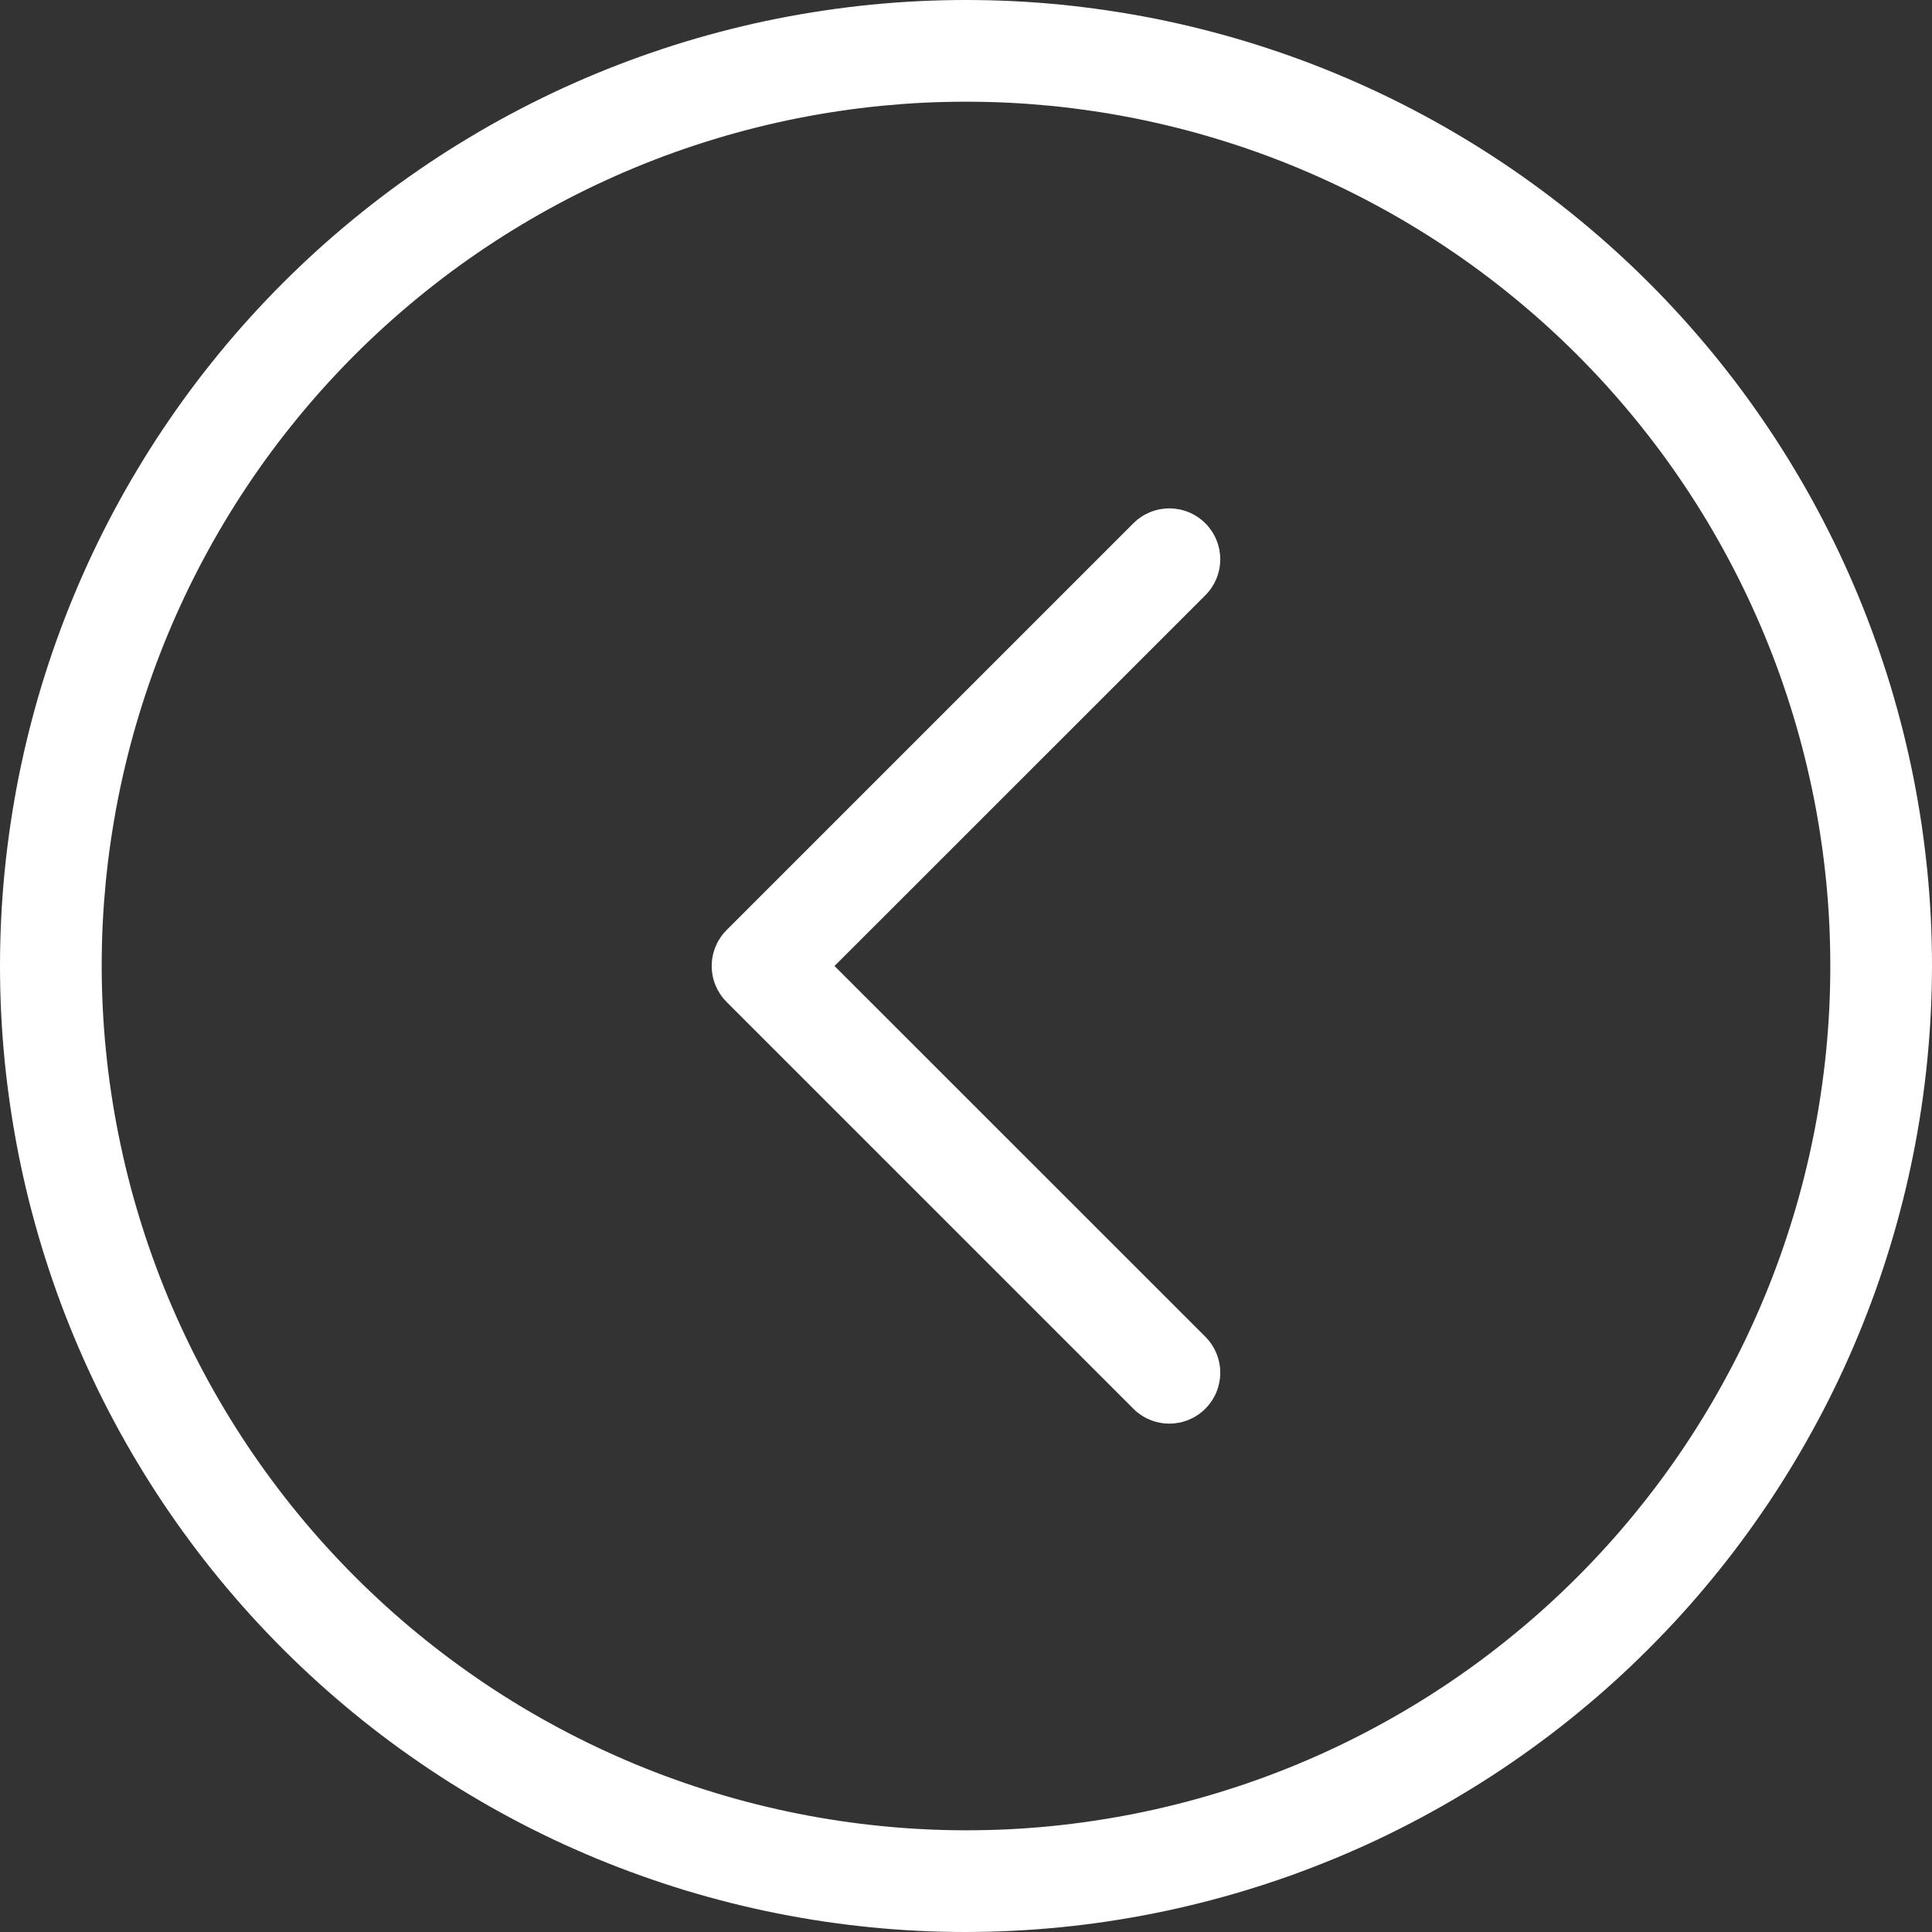 <svg width="50" height="50" viewBox="0 0 50 50" fill="none" xmlns="http://www.w3.org/2000/svg">
<rect x="0" y="0" width="50" height="50" fill="#333333" stroke="none"/>
<g clip-path="url(#clip0_200_385)">
<path d="M50 25C50 24.591 49.99 24.182 49.97 23.773C49.95 23.365 49.92 22.957 49.88 22.55C49.839 22.142 49.789 21.736 49.73 21.332C49.669 20.927 49.599 20.524 49.52 20.123C49.44 19.721 49.35 19.322 49.251 18.925C49.151 18.529 49.042 18.134 48.924 17.743C48.805 17.352 48.676 16.963 48.538 16.578C48.401 16.193 48.254 15.811 48.097 15.433C47.941 15.055 47.775 14.681 47.6 14.311C47.425 13.941 47.241 13.576 47.048 13.215C46.855 12.854 46.654 12.498 46.443 12.148C46.233 11.796 46.014 11.451 45.787 11.111C45.559 10.771 45.324 10.436 45.08 10.107C44.837 9.779 44.585 9.457 44.325 9.14C44.066 8.824 43.798 8.514 43.524 8.211C43.249 7.908 42.967 7.612 42.678 7.322C42.388 7.033 42.092 6.751 41.789 6.476C41.486 6.202 41.176 5.934 40.86 5.675C40.544 5.415 40.221 5.163 39.892 4.92C39.564 4.676 39.229 4.441 38.889 4.213C38.549 3.986 38.204 3.767 37.852 3.557C37.502 3.346 37.146 3.145 36.785 2.952C36.424 2.759 36.059 2.575 35.689 2.4C35.319 2.225 34.945 2.059 34.567 1.903C34.189 1.746 33.807 1.599 33.422 1.461C33.037 1.324 32.648 1.195 32.257 1.076C31.866 0.958 31.471 0.849 31.075 0.749C30.678 0.65 30.279 0.56 29.877 0.48C29.476 0.401 29.073 0.331 28.668 0.271C28.264 0.211 27.858 0.161 27.45 0.12C27.043 0.08 26.635 0.05 26.227 0.03C25.818 0.01 25.409 -3.72529e-07 25 -3.72529e-07C24.591 -3.72529e-07 24.182 0.01 23.773 0.03C23.365 0.05 22.957 0.08 22.55 0.12C22.142 0.161 21.736 0.211 21.332 0.271C20.927 0.331 20.524 0.401 20.123 0.48C19.721 0.56 19.322 0.65 18.925 0.749C18.529 0.849 18.134 0.958 17.743 1.076C17.352 1.195 16.963 1.324 16.578 1.461C16.193 1.599 15.811 1.746 15.433 1.903C15.055 2.059 14.681 2.225 14.311 2.4C13.941 2.575 13.576 2.759 13.215 2.952C12.854 3.145 12.498 3.346 12.148 3.557C11.796 3.767 11.451 3.986 11.111 4.213C10.771 4.441 10.436 4.676 10.107 4.92C9.779 5.163 9.457 5.415 9.14 5.675C8.824 5.934 8.514 6.202 8.211 6.476C7.908 6.751 7.612 7.033 7.322 7.322C7.033 7.612 6.751 7.908 6.476 8.211C6.202 8.514 5.934 8.824 5.675 9.14C5.415 9.457 5.163 9.779 4.92 10.107C4.676 10.436 4.441 10.771 4.213 11.111C3.986 11.451 3.767 11.796 3.557 12.148C3.346 12.498 3.145 12.854 2.952 13.215C2.759 13.576 2.575 13.941 2.4 14.311C2.225 14.681 2.06 15.055 1.903 15.433C1.746 15.811 1.599 16.193 1.461 16.578C1.324 16.963 1.195 17.352 1.076 17.743C0.958 18.134 0.849 18.529 0.749 18.925C0.65 19.322 0.56 19.721 0.48 20.123C0.401 20.524 0.331 20.927 0.271 21.332C0.211 21.736 0.161 22.142 0.12 22.55C0.08 22.957 0.05 23.365 0.03 23.773C0.01 24.182 -3.72529e-07 24.591 -3.72529e-07 25C-3.72529e-07 25.409 0.01 25.818 0.03 26.227C0.05 26.635 0.08 27.043 0.12 27.45C0.161 27.858 0.211 28.264 0.271 28.668C0.331 29.073 0.401 29.476 0.48 29.877C0.56 30.279 0.65 30.678 0.749 31.075C0.849 31.471 0.958 31.866 1.076 32.257C1.195 32.648 1.324 33.037 1.461 33.422C1.599 33.807 1.746 34.189 1.903 34.567C2.06 34.945 2.225 35.319 2.4 35.689C2.575 36.059 2.759 36.424 2.952 36.785C3.145 37.146 3.346 37.502 3.557 37.852C3.767 38.204 3.986 38.549 4.213 38.889C4.441 39.229 4.676 39.564 4.92 39.892C5.163 40.221 5.415 40.544 5.675 40.86C5.934 41.176 6.202 41.486 6.476 41.789C6.751 42.092 7.033 42.388 7.322 42.678C7.612 42.967 7.908 43.249 8.211 43.524C8.514 43.798 8.824 44.066 9.14 44.325C9.457 44.585 9.779 44.837 10.107 45.08C10.436 45.324 10.771 45.559 11.111 45.787C11.451 46.014 11.796 46.233 12.148 46.443C12.498 46.654 12.854 46.855 13.215 47.048C13.576 47.241 13.941 47.425 14.311 47.6C14.681 47.775 15.055 47.94 15.433 48.097C15.811 48.254 16.193 48.401 16.578 48.538C16.963 48.676 17.352 48.805 17.743 48.924C18.134 49.042 18.529 49.151 18.925 49.251C19.322 49.35 19.721 49.44 20.123 49.52C20.524 49.599 20.927 49.669 21.332 49.73C21.736 49.789 22.142 49.839 22.55 49.88C22.957 49.92 23.365 49.95 23.773 49.97C24.182 49.99 24.591 50 25 50C25.409 49.999 25.818 49.989 26.226 49.968C26.635 49.948 27.043 49.917 27.45 49.877C27.857 49.837 28.262 49.786 28.667 49.726C29.071 49.665 29.474 49.595 29.875 49.515C30.276 49.435 30.675 49.345 31.072 49.245C31.469 49.145 31.863 49.036 32.254 48.917C32.645 48.798 33.033 48.669 33.419 48.532C33.803 48.393 34.185 48.246 34.563 48.089C34.94 47.933 35.314 47.767 35.684 47.592C36.053 47.417 36.419 47.232 36.779 47.039C37.14 46.846 37.495 46.645 37.846 46.434C38.197 46.224 38.542 46.005 38.882 45.778C39.222 45.55 39.557 45.315 39.885 45.071C40.214 44.828 40.536 44.576 40.852 44.316C41.168 44.057 41.478 43.79 41.781 43.515C42.084 43.24 42.38 42.958 42.669 42.669C42.958 42.38 43.24 42.084 43.515 41.781C43.79 41.478 44.057 41.168 44.316 40.852C44.576 40.536 44.828 40.214 45.071 39.885C45.315 39.557 45.55 39.222 45.778 38.882C46.005 38.542 46.224 38.197 46.434 37.846C46.645 37.495 46.846 37.14 47.039 36.779C47.233 36.419 47.417 36.053 47.592 35.684C47.767 35.314 47.933 34.94 48.089 34.563C48.246 34.185 48.393 33.803 48.532 33.419C48.669 33.033 48.798 32.645 48.917 32.254C49.036 31.863 49.145 31.468 49.245 31.072C49.345 30.675 49.435 30.276 49.515 29.875C49.595 29.474 49.665 29.071 49.726 28.667C49.786 28.262 49.837 27.857 49.877 27.45C49.917 27.043 49.948 26.635 49.968 26.226C49.989 25.818 49.999 25.409 50 25ZM2.632 25C2.632 24.634 2.641 24.268 2.658 23.902C2.676 23.537 2.704 23.172 2.739 22.807C2.775 22.443 2.82 22.08 2.874 21.718C2.928 21.356 2.99 20.995 3.061 20.636C3.133 20.277 3.213 19.92 3.302 19.565C3.391 19.21 3.488 18.857 3.595 18.507C3.701 18.157 3.816 17.809 3.939 17.464C4.062 17.12 4.194 16.778 4.334 16.44C4.474 16.102 4.623 15.767 4.779 15.436C4.936 15.105 5.1 14.778 5.273 14.456C5.445 14.133 5.626 13.814 5.814 13.5C6.002 13.186 6.198 12.877 6.401 12.573C6.605 12.268 6.815 11.969 7.033 11.675C7.252 11.381 7.477 11.092 7.709 10.81C7.941 10.527 8.18 10.25 8.426 9.978C8.672 9.707 8.924 9.442 9.183 9.183C9.442 8.924 9.707 8.672 9.978 8.426C10.25 8.18 10.527 7.941 10.81 7.709C11.092 7.477 11.381 7.252 11.675 7.033C11.969 6.815 12.268 6.605 12.573 6.401C12.877 6.198 13.186 6.002 13.5 5.814C13.814 5.626 14.133 5.445 14.456 5.273C14.778 5.1 15.105 4.936 15.436 4.779C15.767 4.623 16.102 4.474 16.44 4.334C16.778 4.194 17.12 4.062 17.464 3.939C17.809 3.816 18.157 3.701 18.507 3.595C18.857 3.488 19.21 3.391 19.565 3.302C19.92 3.213 20.277 3.133 20.636 3.061C20.995 2.99 21.356 2.927 21.718 2.874C22.08 2.82 22.443 2.775 22.807 2.739C23.172 2.704 23.537 2.676 23.902 2.658C24.268 2.641 24.634 2.632 25 2.632C25.366 2.632 25.732 2.641 26.098 2.658C26.463 2.676 26.828 2.704 27.193 2.739C27.557 2.775 27.92 2.82 28.282 2.874C28.644 2.927 29.005 2.99 29.364 3.061C29.723 3.133 30.08 3.213 30.435 3.302C30.79 3.391 31.143 3.488 31.493 3.595C31.843 3.701 32.191 3.816 32.536 3.939C32.88 4.062 33.222 4.194 33.56 4.334C33.898 4.474 34.233 4.623 34.564 4.779C34.895 4.936 35.222 5.1 35.544 5.273C35.867 5.445 36.186 5.626 36.5 5.814C36.814 6.002 37.123 6.198 37.427 6.401C37.732 6.605 38.031 6.815 38.325 7.033C38.619 7.252 38.907 7.477 39.19 7.709C39.473 7.941 39.75 8.18 40.022 8.426C40.293 8.672 40.558 8.924 40.817 9.183C41.076 9.442 41.328 9.707 41.574 9.978C41.82 10.25 42.059 10.527 42.291 10.81C42.523 11.092 42.748 11.381 42.967 11.675C43.185 11.969 43.395 12.268 43.599 12.573C43.802 12.877 43.998 13.186 44.186 13.5C44.374 13.814 44.555 14.133 44.727 14.456C44.9 14.778 45.064 15.105 45.221 15.436C45.377 15.767 45.526 16.102 45.666 16.44C45.806 16.778 45.938 17.12 46.061 17.464C46.184 17.809 46.299 18.157 46.405 18.507C46.512 18.857 46.609 19.21 46.698 19.565C46.787 19.92 46.867 20.277 46.939 20.636C47.01 20.995 47.073 21.356 47.126 21.718C47.18 22.08 47.225 22.443 47.261 22.807C47.297 23.172 47.324 23.537 47.342 23.902C47.359 24.268 47.368 24.634 47.368 25C47.368 25.366 47.359 25.732 47.342 26.098C47.324 26.463 47.297 26.828 47.261 27.193C47.225 27.557 47.18 27.92 47.126 28.282C47.073 28.644 47.01 29.005 46.939 29.364C46.867 29.723 46.787 30.08 46.698 30.435C46.609 30.79 46.512 31.143 46.405 31.493C46.299 31.843 46.184 32.191 46.061 32.536C45.938 32.88 45.806 33.222 45.666 33.56C45.526 33.898 45.377 34.233 45.221 34.564C45.064 34.895 44.9 35.222 44.727 35.544C44.555 35.867 44.374 36.186 44.186 36.5C43.998 36.814 43.802 37.123 43.599 37.427C43.395 37.732 43.185 38.031 42.967 38.325C42.748 38.619 42.523 38.907 42.291 39.19C42.059 39.473 41.82 39.75 41.574 40.022C41.328 40.293 41.076 40.558 40.817 40.817C40.558 41.076 40.293 41.328 40.022 41.574C39.75 41.82 39.473 42.059 39.19 42.291C38.907 42.523 38.619 42.748 38.325 42.967C38.031 43.185 37.732 43.395 37.427 43.599C37.123 43.802 36.814 43.998 36.5 44.186C36.186 44.374 35.867 44.555 35.544 44.727C35.222 44.9 34.895 45.064 34.564 45.221C34.233 45.377 33.898 45.526 33.56 45.666C33.222 45.806 32.88 45.938 32.536 46.061C32.191 46.184 31.843 46.299 31.493 46.405C31.143 46.512 30.79 46.609 30.435 46.698C30.08 46.787 29.723 46.867 29.364 46.939C29.005 47.01 28.644 47.072 28.282 47.126C27.92 47.18 27.557 47.225 27.193 47.261C26.828 47.297 26.463 47.324 26.098 47.342C25.732 47.359 25.366 47.368 25 47.368C24.634 47.368 24.268 47.359 23.903 47.34C23.537 47.322 23.172 47.295 22.808 47.258C22.444 47.222 22.081 47.177 21.719 47.123C21.357 47.069 20.997 47.006 20.638 46.934C20.279 46.862 19.922 46.782 19.567 46.693C19.212 46.604 18.86 46.506 18.51 46.399C18.16 46.293 17.812 46.178 17.468 46.054C17.123 45.931 16.782 45.799 16.444 45.659C16.106 45.518 15.772 45.37 15.441 45.213C15.11 45.057 14.784 44.892 14.461 44.719C14.138 44.547 13.82 44.366 13.506 44.178C13.192 43.99 12.883 43.794 12.579 43.591C12.275 43.387 11.976 43.176 11.682 42.958C11.388 42.74 11.1 42.515 10.817 42.283C10.534 42.051 10.257 41.812 9.986 41.566C9.715 41.32 9.45 41.068 9.191 40.809C8.932 40.55 8.68 40.285 8.434 40.014C8.188 39.743 7.949 39.466 7.717 39.183C7.485 38.901 7.26 38.612 7.042 38.318C6.824 38.024 6.613 37.725 6.409 37.421C6.206 37.117 6.01 36.808 5.822 36.494C5.634 36.18 5.453 35.862 5.281 35.539C5.108 35.217 4.943 34.89 4.787 34.559C4.63 34.228 4.482 33.894 4.341 33.556C4.201 33.218 4.069 32.877 3.946 32.532C3.822 32.188 3.707 31.84 3.601 31.49C3.494 31.14 3.396 30.788 3.307 30.433C3.218 30.078 3.138 29.721 3.066 29.362C2.994 29.003 2.931 28.643 2.877 28.281C2.823 27.919 2.778 27.556 2.742 27.192C2.705 26.828 2.678 26.463 2.66 26.097C2.641 25.732 2.632 25.366 2.632 25Z" fill="white"/>
<path d="M31.195 34.595L21.597 25L31.195 15.405C31.225 15.375 31.254 15.343 31.281 15.309C31.309 15.276 31.334 15.241 31.358 15.206C31.382 15.17 31.404 15.133 31.425 15.095C31.445 15.057 31.463 15.018 31.48 14.978C31.496 14.938 31.511 14.898 31.523 14.856C31.536 14.815 31.546 14.773 31.555 14.731C31.563 14.688 31.57 14.646 31.574 14.603C31.578 14.56 31.58 14.517 31.58 14.474C31.58 14.431 31.578 14.388 31.574 14.345C31.569 14.302 31.563 14.259 31.555 14.217C31.546 14.175 31.535 14.133 31.523 14.092C31.511 14.05 31.496 14.01 31.48 13.97C31.463 13.93 31.445 13.891 31.424 13.853C31.404 13.815 31.382 13.778 31.358 13.742C31.334 13.707 31.308 13.672 31.281 13.639C31.253 13.605 31.224 13.573 31.194 13.543C31.163 13.512 31.132 13.483 31.098 13.456C31.065 13.429 31.03 13.403 30.994 13.379C30.959 13.355 30.922 13.333 30.884 13.313C30.846 13.292 30.806 13.274 30.767 13.257C30.727 13.241 30.686 13.226 30.645 13.214C30.604 13.201 30.562 13.191 30.52 13.182C30.477 13.174 30.435 13.168 30.392 13.163C30.349 13.159 30.306 13.157 30.263 13.157C30.22 13.157 30.177 13.159 30.134 13.163C30.091 13.168 30.048 13.174 30.006 13.182C29.964 13.191 29.922 13.201 29.881 13.214C29.839 13.226 29.799 13.241 29.759 13.257C29.719 13.274 29.68 13.292 29.642 13.312C29.604 13.332 29.567 13.355 29.531 13.379C29.495 13.403 29.461 13.428 29.427 13.455C29.394 13.483 29.362 13.512 29.332 13.542L18.805 24.069C18.775 24.099 18.746 24.131 18.718 24.164C18.691 24.198 18.665 24.232 18.641 24.268C18.617 24.304 18.595 24.341 18.574 24.379C18.554 24.417 18.536 24.456 18.519 24.496C18.503 24.536 18.488 24.576 18.476 24.617C18.463 24.659 18.452 24.701 18.444 24.743C18.436 24.785 18.429 24.828 18.425 24.871C18.421 24.914 18.419 24.957 18.419 25C18.419 25.043 18.421 25.086 18.425 25.129C18.429 25.172 18.436 25.215 18.444 25.257C18.452 25.299 18.463 25.341 18.476 25.383C18.488 25.424 18.503 25.465 18.519 25.504C18.536 25.544 18.554 25.583 18.574 25.621C18.595 25.659 18.617 25.696 18.641 25.732C18.665 25.768 18.691 25.802 18.718 25.836C18.746 25.869 18.775 25.901 18.805 25.931L29.332 36.458C29.362 36.489 29.394 36.517 29.427 36.545C29.461 36.572 29.495 36.597 29.531 36.622C29.567 36.645 29.604 36.668 29.642 36.688C29.68 36.708 29.719 36.727 29.759 36.743C29.799 36.76 29.839 36.774 29.881 36.787C29.922 36.799 29.964 36.809 30.006 36.818C30.048 36.826 30.091 36.833 30.134 36.837C30.177 36.841 30.22 36.843 30.263 36.843C30.306 36.843 30.349 36.841 30.392 36.837C30.435 36.832 30.477 36.826 30.52 36.818C30.562 36.809 30.604 36.799 30.645 36.786C30.686 36.774 30.727 36.759 30.767 36.743C30.806 36.726 30.846 36.708 30.884 36.688C30.922 36.667 30.959 36.645 30.994 36.621C31.03 36.597 31.065 36.572 31.098 36.544C31.132 36.517 31.163 36.488 31.194 36.457C31.224 36.427 31.253 36.395 31.281 36.361C31.308 36.328 31.334 36.294 31.358 36.258C31.382 36.222 31.404 36.185 31.424 36.147C31.445 36.109 31.463 36.07 31.48 36.03C31.496 35.99 31.511 35.95 31.523 35.908C31.535 35.867 31.546 35.825 31.555 35.783C31.563 35.741 31.569 35.698 31.574 35.655C31.578 35.612 31.58 35.569 31.58 35.526C31.58 35.483 31.578 35.44 31.574 35.397C31.57 35.354 31.563 35.312 31.555 35.269C31.546 35.227 31.536 35.185 31.523 35.144C31.511 35.102 31.496 35.062 31.48 35.022C31.463 34.982 31.445 34.943 31.425 34.905C31.404 34.867 31.382 34.83 31.358 34.794C31.334 34.759 31.309 34.724 31.281 34.691C31.254 34.657 31.225 34.625 31.195 34.595Z" fill="white"/>
</g>
<defs>
<clipPath id="clip0_200_385">
<rect width="50" height="50" fill="white" transform="matrix(-1 0 0 -1 50 50)"/>
</clipPath>
</defs>
</svg>
